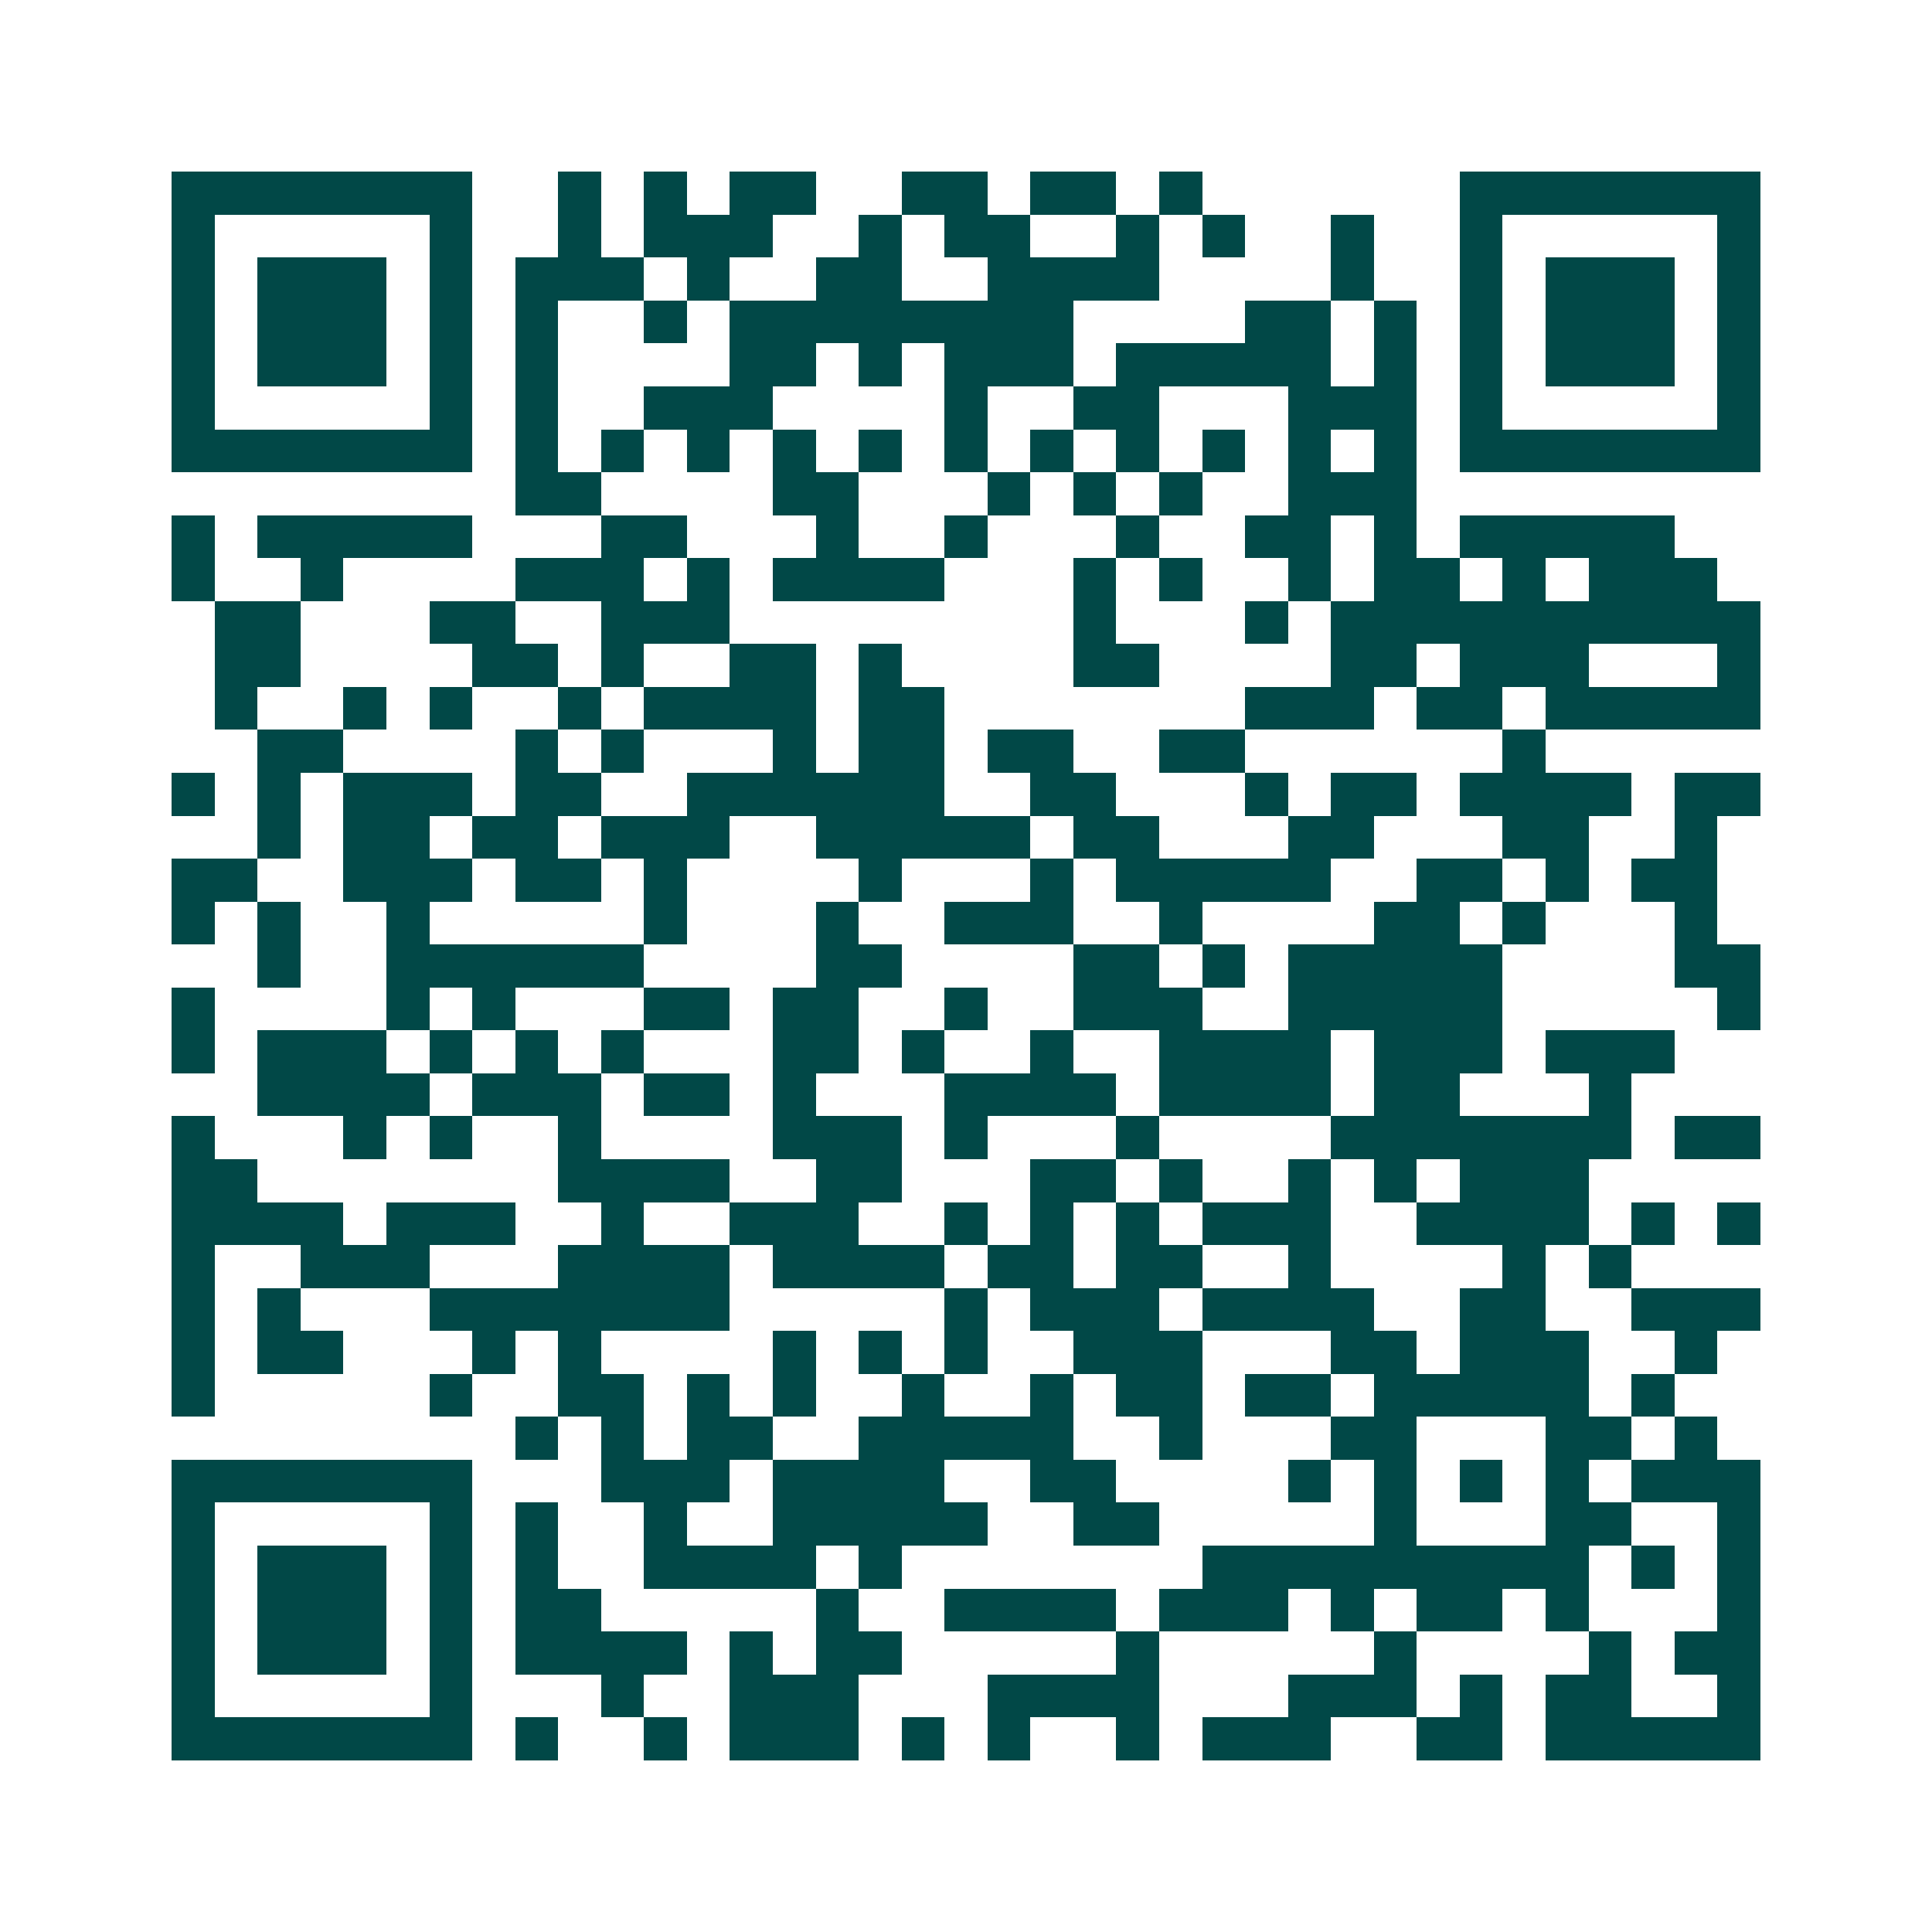 <svg xmlns="http://www.w3.org/2000/svg" width="200" height="200" viewBox="0 0 45 45" shape-rendering="crispEdges"><path fill="#ffffff" d="M0 0h45v45H0z"/><path stroke="#014847" d="M4 4.5h7m2 0h1m1 0h1m1 0h2m2 0h2m1 0h2m1 0h1m6 0h7M4 5.5h1m5 0h1m2 0h1m1 0h3m2 0h1m1 0h2m2 0h1m1 0h1m2 0h1m2 0h1m5 0h1M4 6.5h1m1 0h3m1 0h1m1 0h3m1 0h1m2 0h2m2 0h4m4 0h1m2 0h1m1 0h3m1 0h1M4 7.5h1m1 0h3m1 0h1m1 0h1m2 0h1m1 0h8m4 0h2m1 0h1m1 0h1m1 0h3m1 0h1M4 8.5h1m1 0h3m1 0h1m1 0h1m4 0h2m1 0h1m1 0h3m1 0h5m1 0h1m1 0h1m1 0h3m1 0h1M4 9.5h1m5 0h1m1 0h1m2 0h3m4 0h1m2 0h2m3 0h3m1 0h1m5 0h1M4 10.5h7m1 0h1m1 0h1m1 0h1m1 0h1m1 0h1m1 0h1m1 0h1m1 0h1m1 0h1m1 0h1m1 0h1m1 0h7M12 11.5h2m4 0h2m3 0h1m1 0h1m1 0h1m2 0h3M4 12.5h1m1 0h5m3 0h2m3 0h1m2 0h1m3 0h1m2 0h2m1 0h1m1 0h5M4 13.5h1m2 0h1m4 0h3m1 0h1m1 0h4m3 0h1m1 0h1m2 0h1m1 0h2m1 0h1m1 0h3M5 14.5h2m3 0h2m2 0h3m8 0h1m3 0h1m1 0h10M5 15.5h2m4 0h2m1 0h1m2 0h2m1 0h1m4 0h2m4 0h2m1 0h3m3 0h1M5 16.5h1m2 0h1m1 0h1m2 0h1m1 0h4m1 0h2m7 0h3m1 0h2m1 0h5M6 17.5h2m4 0h1m1 0h1m3 0h1m1 0h2m1 0h2m2 0h2m6 0h1M4 18.5h1m1 0h1m1 0h3m1 0h2m2 0h6m2 0h2m3 0h1m1 0h2m1 0h4m1 0h2M6 19.5h1m1 0h2m1 0h2m1 0h3m2 0h5m1 0h2m3 0h2m3 0h2m2 0h1M4 20.5h2m2 0h3m1 0h2m1 0h1m4 0h1m3 0h1m1 0h5m2 0h2m1 0h1m1 0h2M4 21.5h1m1 0h1m2 0h1m5 0h1m3 0h1m2 0h3m2 0h1m4 0h2m1 0h1m3 0h1M6 22.5h1m2 0h6m4 0h2m4 0h2m1 0h1m1 0h5m4 0h2M4 23.5h1m4 0h1m1 0h1m3 0h2m1 0h2m2 0h1m2 0h3m2 0h5m5 0h1M4 24.5h1m1 0h3m1 0h1m1 0h1m1 0h1m3 0h2m1 0h1m2 0h1m2 0h4m1 0h3m1 0h3M6 25.5h4m1 0h3m1 0h2m1 0h1m3 0h4m1 0h4m1 0h2m3 0h1M4 26.5h1m3 0h1m1 0h1m2 0h1m4 0h3m1 0h1m3 0h1m4 0h7m1 0h2M4 27.5h2m7 0h4m2 0h2m3 0h2m1 0h1m2 0h1m1 0h1m1 0h3M4 28.5h4m1 0h3m2 0h1m2 0h3m2 0h1m1 0h1m1 0h1m1 0h3m2 0h4m1 0h1m1 0h1M4 29.5h1m2 0h3m3 0h4m1 0h4m1 0h2m1 0h2m2 0h1m4 0h1m1 0h1M4 30.5h1m1 0h1m3 0h7m5 0h1m1 0h3m1 0h4m2 0h2m2 0h3M4 31.5h1m1 0h2m3 0h1m1 0h1m4 0h1m1 0h1m1 0h1m2 0h3m3 0h2m1 0h3m2 0h1M4 32.5h1m5 0h1m2 0h2m1 0h1m1 0h1m2 0h1m2 0h1m1 0h2m1 0h2m1 0h5m1 0h1M12 33.5h1m1 0h1m1 0h2m2 0h5m2 0h1m3 0h2m3 0h2m1 0h1M4 34.5h7m3 0h3m1 0h4m2 0h2m4 0h1m1 0h1m1 0h1m1 0h1m1 0h3M4 35.5h1m5 0h1m1 0h1m2 0h1m2 0h5m2 0h2m5 0h1m3 0h2m2 0h1M4 36.5h1m1 0h3m1 0h1m1 0h1m2 0h4m1 0h1m7 0h9m1 0h1m1 0h1M4 37.5h1m1 0h3m1 0h1m1 0h2m5 0h1m2 0h4m1 0h3m1 0h1m1 0h2m1 0h1m3 0h1M4 38.5h1m1 0h3m1 0h1m1 0h4m1 0h1m1 0h2m5 0h1m5 0h1m4 0h1m1 0h2M4 39.5h1m5 0h1m3 0h1m2 0h3m3 0h4m3 0h3m1 0h1m1 0h2m2 0h1M4 40.5h7m1 0h1m2 0h1m1 0h3m1 0h1m1 0h1m2 0h1m1 0h3m2 0h2m1 0h5"/></svg>
